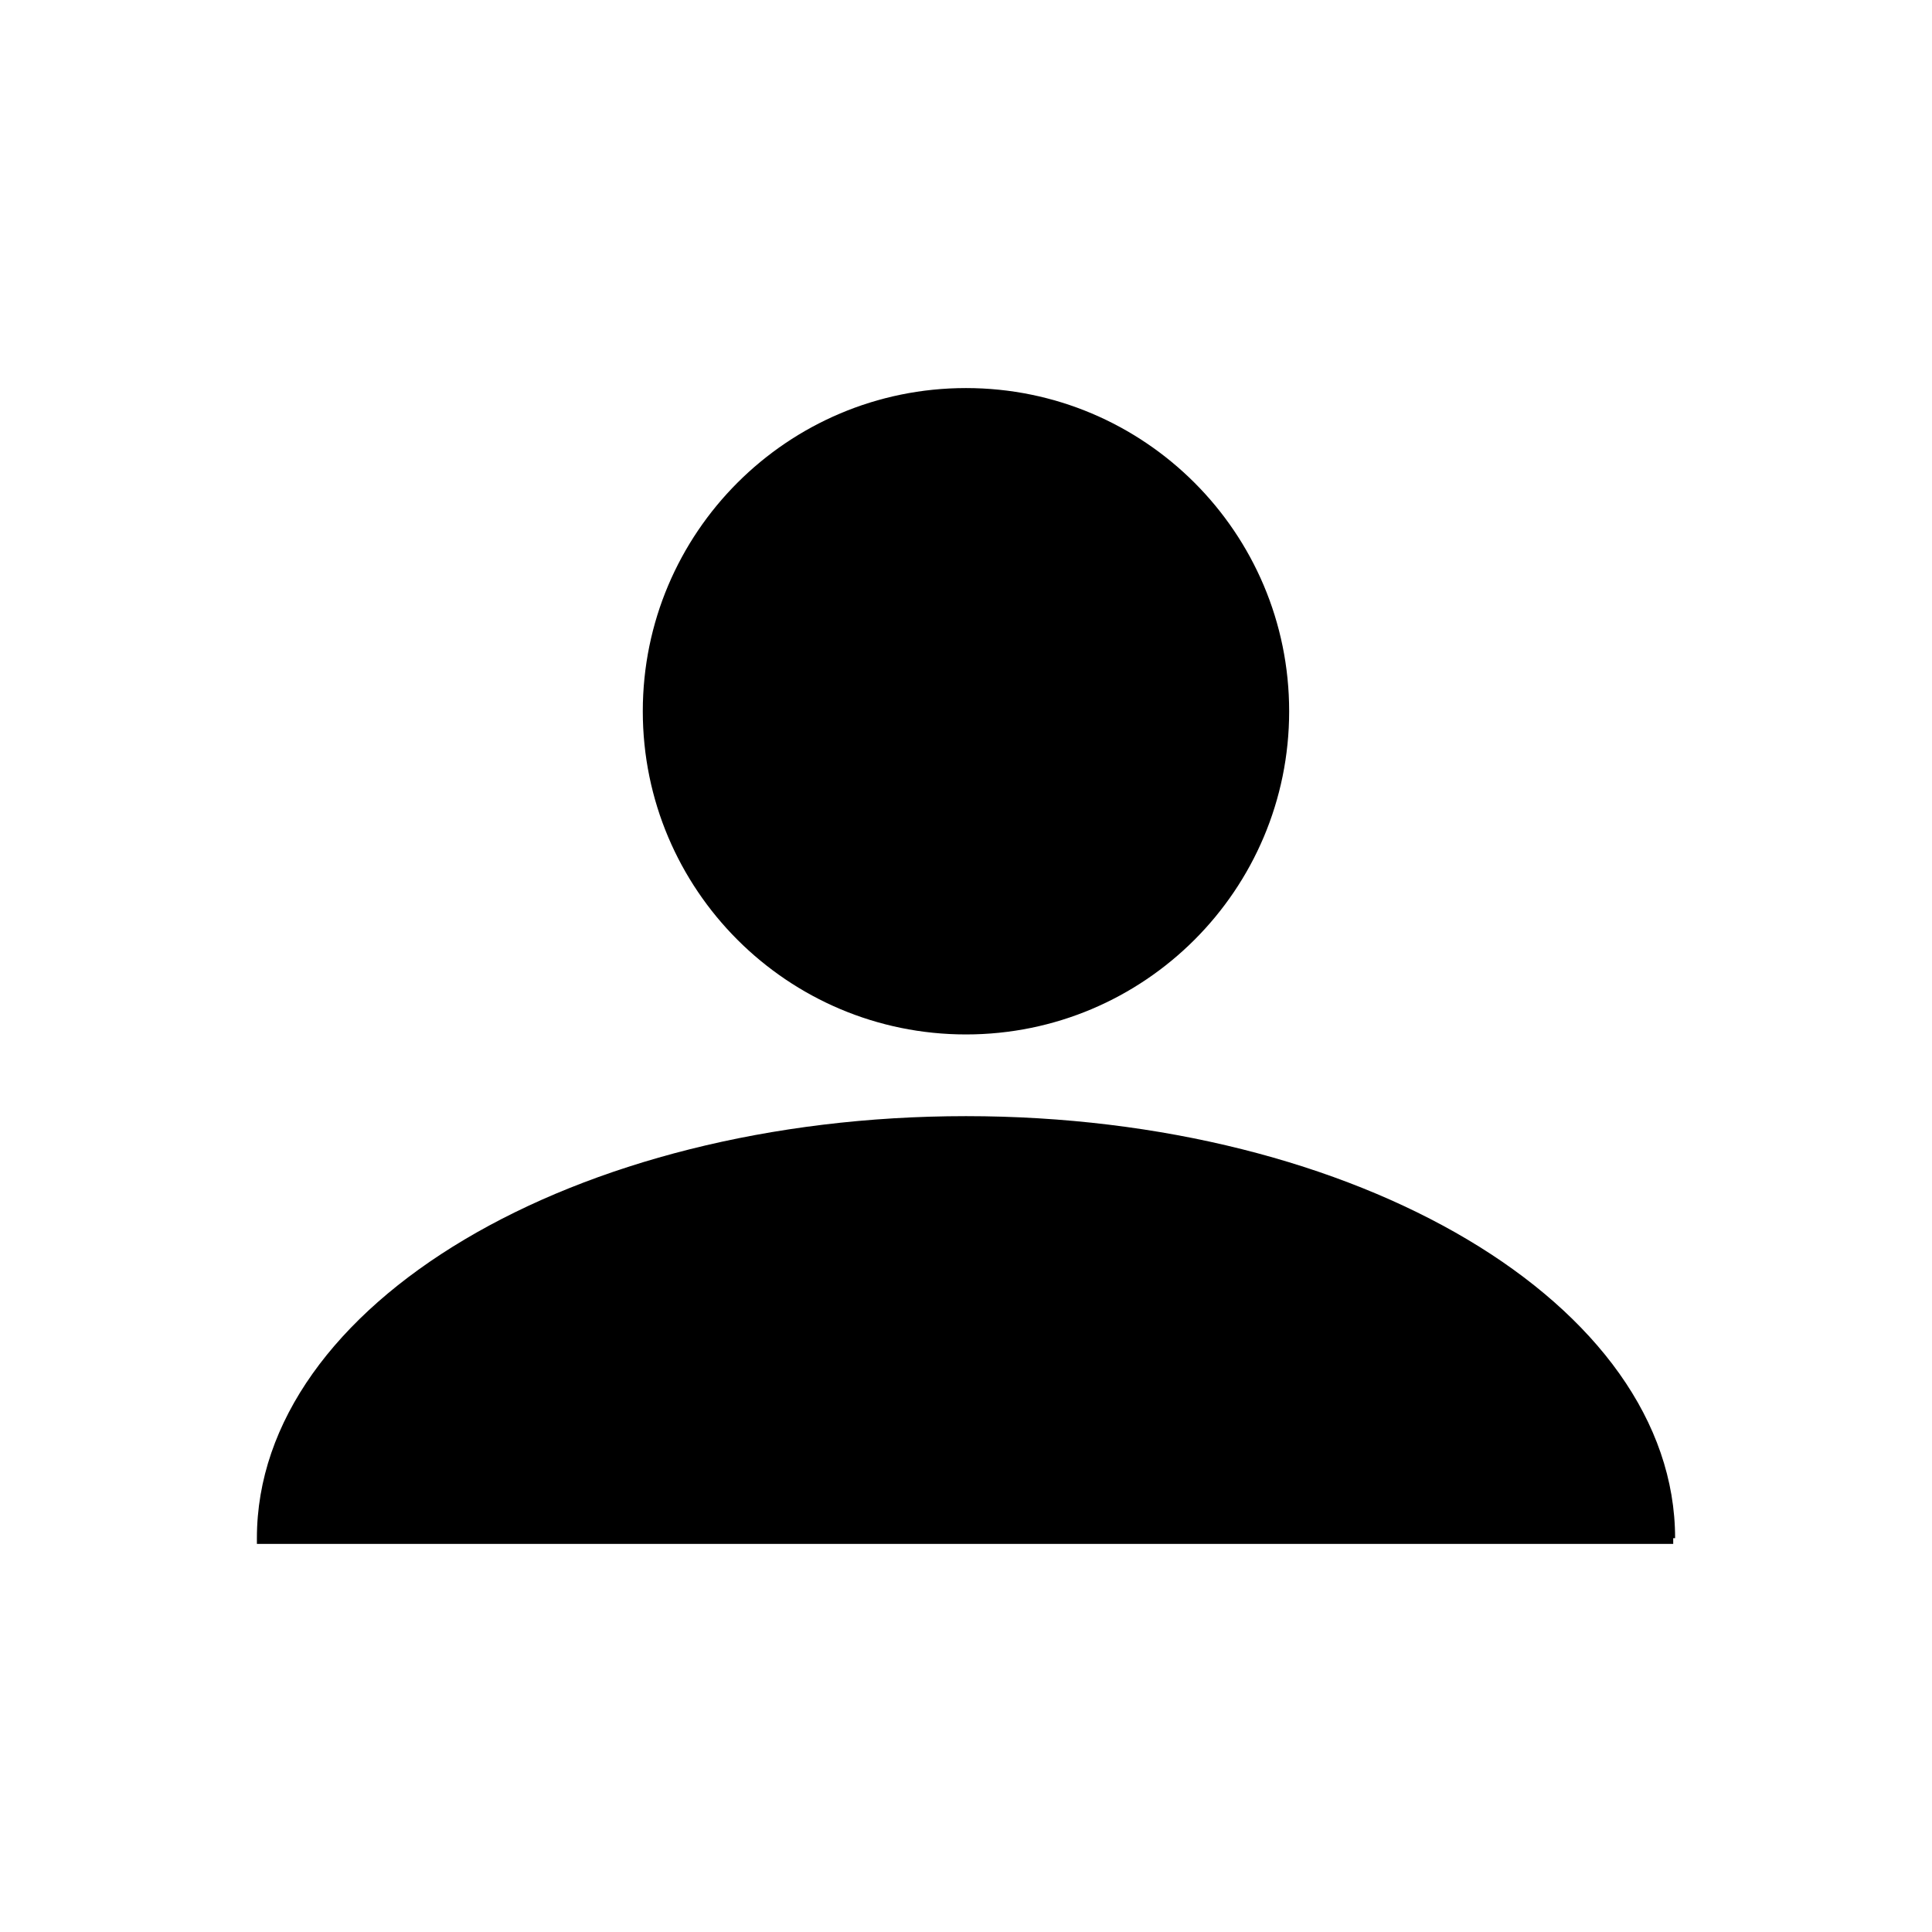 <?xml version="1.0" encoding="UTF-8"?>
<!-- Uploaded to: ICON Repo, www.svgrepo.com, Generator: ICON Repo Mixer Tools -->
<svg fill="#000000" width="800px" height="800px" version="1.1" viewBox="144 144 512 512" xmlns="http://www.w3.org/2000/svg">
 <g>
  <path d="m485.64 332.49c0 47.301-38.344 85.648-85.645 85.648-47.305 0-85.648-38.348-85.648-85.648s38.344-85.648 85.648-85.648c47.301 0 85.645 38.348 85.645 85.648"/>
  <path d="m587.92 551.64c0-61.969-84.137-111.85-187.92-111.85s-187.92 49.879-187.92 111.85v1.512h375.34v-1.512z"/>
 </g>
</svg>